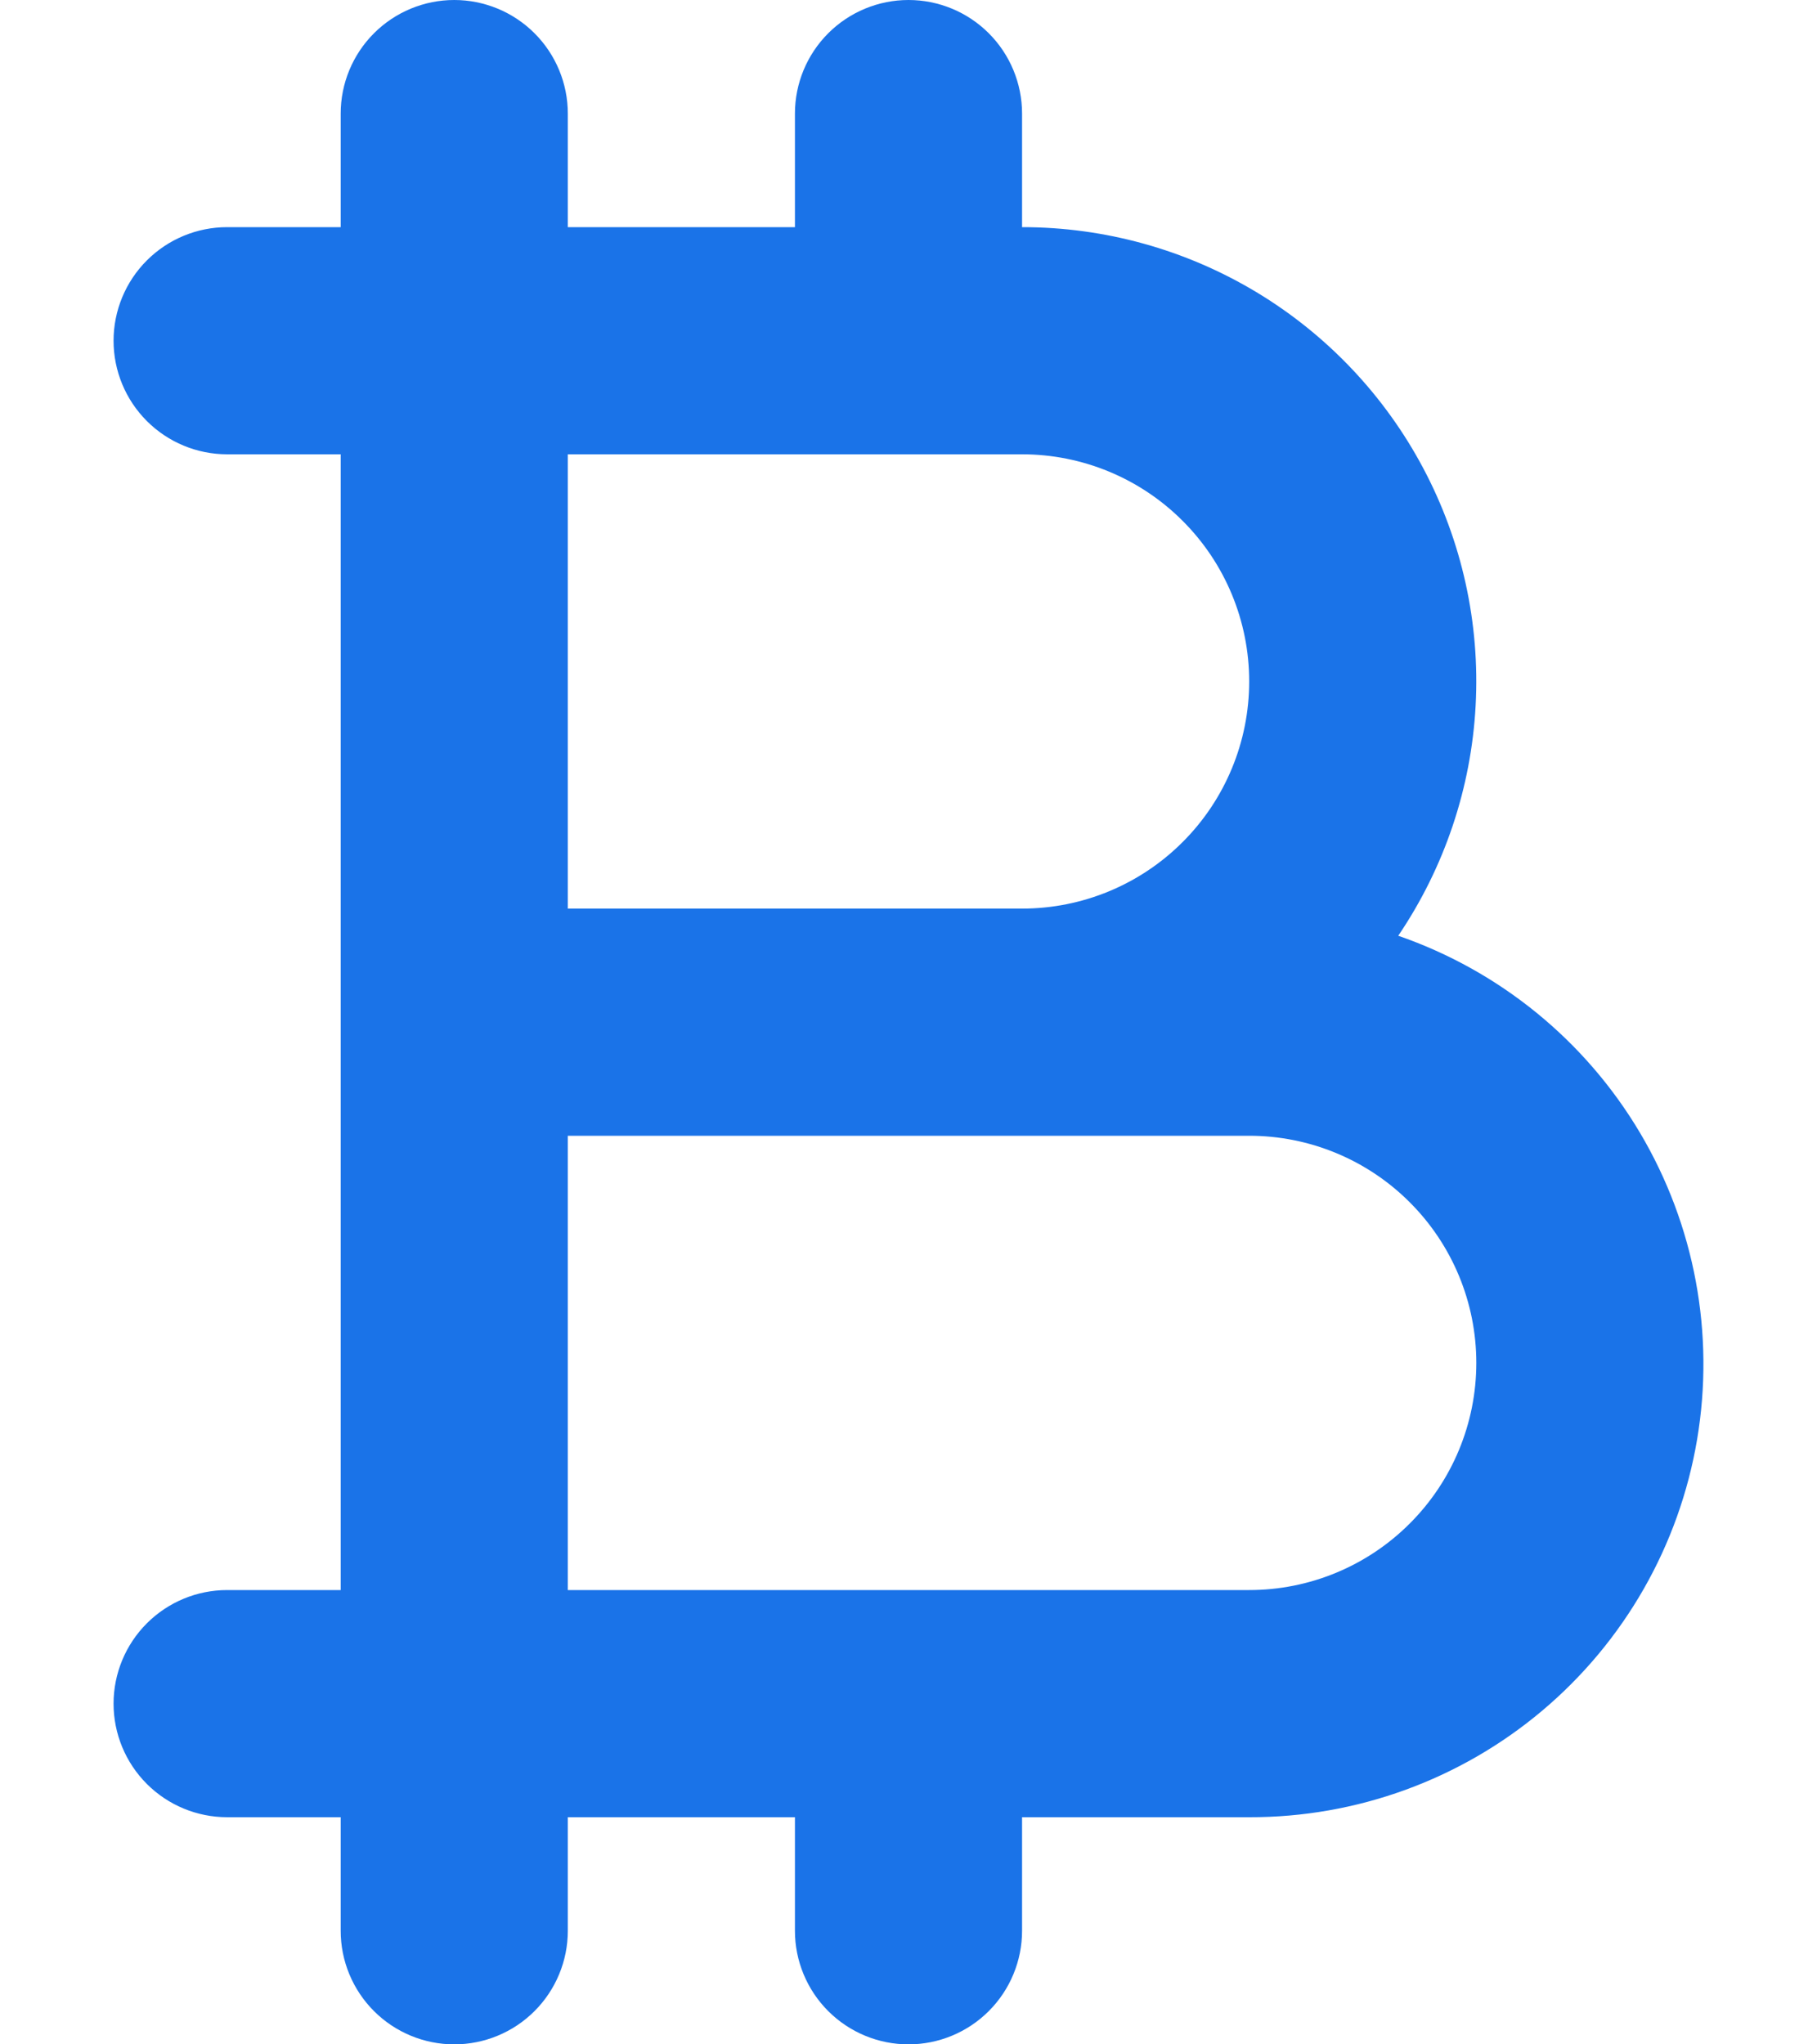 <svg width="32" height="36" viewBox="0 0 32 36" fill="none" xmlns="http://www.w3.org/2000/svg">
<path d="M24.625 16.478C25.439 15.276 25.911 13.874 25.988 12.424C26.066 10.973 25.747 9.529 25.066 8.246C24.385 6.963 23.367 5.89 22.123 5.142C20.878 4.394 19.452 3.999 18 4V2C18 1.47 17.789 0.961 17.414 0.586C17.039 0.211 16.53 0 16 0C15.47 0 14.961 0.211 14.586 0.586C14.211 0.961 14 1.47 14 2V4H10V2C10 1.47 9.789 0.961 9.414 0.586C9.039 0.211 8.53 0 8 0C7.47 0 6.961 0.211 6.586 0.586C6.211 0.961 6 1.47 6 2V4H4C3.47 4 2.961 4.211 2.586 4.586C2.211 4.961 2 5.47 2 6C2 6.53 2.211 7.039 2.586 7.414C2.961 7.789 3.47 8 4 8H6V28H4C3.47 28 2.961 28.211 2.586 28.586C2.211 28.961 2 29.47 2 30C2 30.53 2.211 31.039 2.586 31.414C2.961 31.789 3.47 32 4 32H6V34C6 34.53 6.211 35.039 6.586 35.414C6.961 35.789 7.47 36 8 36C8.53 36 9.039 35.789 9.414 35.414C9.789 35.039 10 34.53 10 34V32H14V34C14 34.53 14.211 35.039 14.586 35.414C14.961 35.789 15.47 36 16 36C16.53 36 17.039 35.789 17.414 35.414C17.789 35.039 18 34.53 18 34V32H22C23.889 32.005 25.719 31.339 27.163 30.122C28.608 28.904 29.573 27.214 29.888 25.351C30.203 23.489 29.847 21.575 28.884 19.95C27.92 18.325 26.411 17.095 24.625 16.478V16.478ZM10 8H18C19.061 8 20.078 8.421 20.828 9.172C21.579 9.922 22 10.939 22 12C22 13.061 21.579 14.078 20.828 14.828C20.078 15.579 19.061 16 18 16H10V8ZM22 28H10V20H22C23.061 20 24.078 20.421 24.828 21.172C25.579 21.922 26 22.939 26 24C26 25.061 25.579 26.078 24.828 26.828C24.078 27.579 23.061 28 22 28Z" fill="#1A73E8"/>
</svg>
